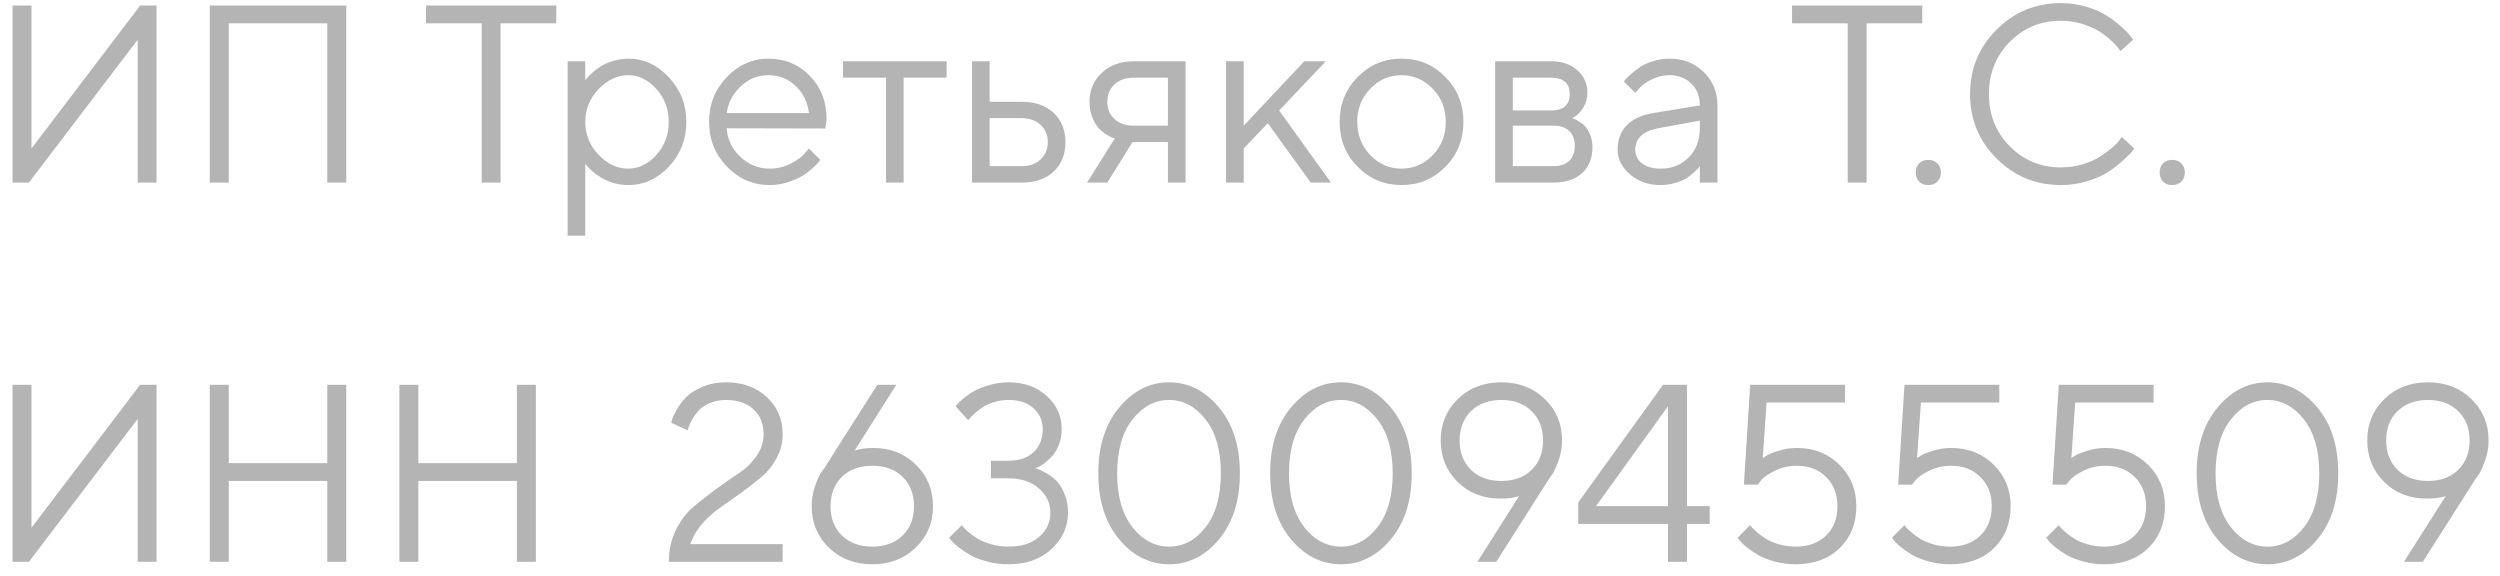 <?xml version="1.0" encoding="UTF-8"?> <svg xmlns="http://www.w3.org/2000/svg" width="178" height="41" viewBox="0 0 178 41" fill="none"> <path d="M11.146 13H9.802V2.831L2.059 13H0.89V0.396H2.243V10.574L9.978 0.396H11.146V13ZM24.655 0.396V13H23.302V1.662H16.288V13H14.935V0.396H24.655ZM30.333 0.396H39.605V1.662H35.642V13H34.297V1.662H30.333V0.396ZM42.611 6.355C41.984 7.018 41.671 7.794 41.671 8.685C41.671 9.569 41.984 10.346 42.611 11.014C43.244 11.676 43.95 12.007 44.73 12.007C45.474 12.007 46.139 11.685 46.725 11.04C47.316 10.39 47.612 9.604 47.612 8.685C47.612 7.759 47.316 6.974 46.725 6.329C46.139 5.679 45.474 5.354 44.73 5.354C43.95 5.354 43.244 5.688 42.611 6.355ZM41.671 11.646V16.779H40.414V4.36H41.671V5.714C41.694 5.679 41.735 5.626 41.794 5.556C41.858 5.479 41.984 5.354 42.172 5.178C42.365 5.002 42.573 4.847 42.796 4.712C43.019 4.571 43.303 4.448 43.648 4.343C44 4.231 44.36 4.176 44.73 4.176C45.831 4.176 46.795 4.618 47.621 5.503C48.453 6.388 48.869 7.448 48.869 8.685C48.869 9.915 48.456 10.973 47.63 11.857C46.804 12.736 45.837 13.176 44.73 13.176C44.36 13.176 44.003 13.123 43.657 13.018C43.317 12.912 43.03 12.786 42.796 12.64C42.562 12.493 42.356 12.347 42.181 12.2C42.011 12.048 41.882 11.919 41.794 11.813L41.671 11.646ZM58.766 9.15L51.743 9.133C51.79 9.912 52.109 10.586 52.701 11.154C53.299 11.723 53.999 12.007 54.802 12.007C55.341 12.007 55.842 11.887 56.305 11.646C56.768 11.406 57.096 11.166 57.289 10.926L57.597 10.574L58.405 11.383C58.37 11.43 58.317 11.497 58.247 11.585C58.183 11.667 58.036 11.81 57.808 12.016C57.585 12.215 57.342 12.394 57.078 12.552C56.82 12.704 56.483 12.848 56.067 12.982C55.657 13.111 55.235 13.176 54.802 13.176C53.624 13.176 52.61 12.739 51.761 11.866C50.911 10.987 50.486 9.924 50.486 8.676C50.486 7.428 50.905 6.367 51.743 5.494C52.587 4.615 53.577 4.176 54.714 4.176C55.892 4.176 56.876 4.586 57.667 5.406C58.458 6.221 58.853 7.252 58.853 8.5L58.766 9.15ZM56.648 6.118C56.114 5.608 55.47 5.354 54.714 5.354C53.958 5.354 53.299 5.62 52.736 6.153C52.174 6.687 51.843 7.319 51.743 8.052H57.597C57.503 7.272 57.187 6.628 56.648 6.118ZM60.023 5.529V4.36H67.397V5.529H64.338V13H63.081V5.529H60.023ZM70.464 11.831H72.731C73.294 11.831 73.745 11.673 74.085 11.356C74.431 11.034 74.603 10.621 74.603 10.117C74.603 9.613 74.431 9.203 74.085 8.887C73.745 8.57 73.288 8.412 72.714 8.412H70.464V11.831ZM75.017 8.034C75.579 8.562 75.86 9.259 75.86 10.126C75.86 10.987 75.582 11.682 75.025 12.209C74.469 12.736 73.704 13 72.731 13H69.207V4.36H70.464V7.243H72.714C73.686 7.243 74.454 7.507 75.017 8.034ZM77.574 7.243C77.574 6.417 77.864 5.731 78.444 5.187C79.03 4.636 79.792 4.36 80.73 4.36H84.412V13H83.155V10.117H80.633L78.84 13H77.398L79.376 9.854C79.329 9.842 79.262 9.821 79.174 9.792C79.092 9.757 78.948 9.678 78.743 9.555C78.538 9.426 78.356 9.273 78.198 9.098C78.046 8.916 77.902 8.664 77.768 8.342C77.639 8.02 77.574 7.653 77.574 7.243ZM83.155 5.529H80.73C80.155 5.529 79.695 5.69 79.35 6.013C79.01 6.329 78.84 6.739 78.84 7.243C78.84 7.747 79.01 8.157 79.35 8.474C79.689 8.79 80.149 8.948 80.73 8.948H83.155V5.529ZM88.552 10.574V13H87.295V4.36H88.552V8.948L92.867 4.36H94.405L91.074 7.867L94.766 13H93.324L90.266 8.772L88.552 10.574ZM102.008 11.049C102.629 10.404 102.939 9.616 102.939 8.685C102.939 7.747 102.629 6.959 102.008 6.32C101.393 5.676 100.651 5.354 99.784 5.354C98.923 5.354 98.182 5.676 97.561 6.32C96.945 6.959 96.638 7.744 96.638 8.676C96.638 9.602 96.945 10.39 97.561 11.04C98.182 11.685 98.923 12.007 99.784 12.007C100.651 12.007 101.393 11.688 102.008 11.049ZM96.664 11.875C95.809 11.008 95.381 9.944 95.381 8.685C95.381 7.419 95.809 6.353 96.664 5.485C97.525 4.612 98.568 4.176 99.793 4.176C101.018 4.176 102.058 4.612 102.913 5.485C103.769 6.353 104.196 7.419 104.196 8.685C104.196 9.944 103.769 11.008 102.913 11.875C102.058 12.742 101.018 13.176 99.793 13.176C98.568 13.176 97.525 12.742 96.664 11.875ZM106.455 4.36H110.41C111.201 4.36 111.834 4.574 112.309 5.002C112.783 5.424 113.021 5.96 113.021 6.61C113.021 6.979 112.93 7.316 112.748 7.621C112.572 7.92 112.394 8.128 112.212 8.245L111.939 8.412C111.975 8.424 112.024 8.441 112.089 8.465C112.159 8.488 112.276 8.553 112.44 8.658C112.61 8.758 112.757 8.878 112.88 9.019C113.009 9.153 113.123 9.35 113.223 9.607C113.328 9.865 113.381 10.155 113.381 10.477C113.381 11.257 113.138 11.872 112.651 12.323C112.165 12.774 111.479 13 110.595 13H106.455V4.36ZM110.595 8.948H107.712V11.831H110.595C111.087 11.831 111.465 11.705 111.729 11.453C111.992 11.201 112.124 10.847 112.124 10.39C112.124 9.933 111.992 9.578 111.729 9.326C111.465 9.074 111.087 8.948 110.595 8.948ZM110.41 7.867C111.312 7.867 111.764 7.478 111.764 6.698C111.764 5.919 111.312 5.529 110.41 5.529H107.712V7.867H110.41ZM117.696 8.052L121.027 7.507C121.027 6.868 120.825 6.35 120.421 5.951C120.017 5.553 119.498 5.354 118.865 5.354C118.408 5.354 117.978 5.459 117.573 5.67C117.175 5.875 116.885 6.086 116.703 6.303L116.431 6.61L115.622 5.802C115.657 5.755 115.704 5.696 115.763 5.626C115.827 5.55 115.962 5.421 116.167 5.239C116.378 5.052 116.598 4.885 116.826 4.738C117.055 4.592 117.354 4.463 117.723 4.352C118.098 4.234 118.479 4.176 118.865 4.176C119.85 4.176 120.664 4.495 121.309 5.134C121.959 5.772 122.284 6.563 122.284 7.507V13H121.027V11.831C121.004 11.866 120.966 11.916 120.913 11.98C120.866 12.039 120.755 12.148 120.579 12.306C120.409 12.458 120.225 12.596 120.025 12.719C119.826 12.836 119.562 12.941 119.234 13.035C118.912 13.129 118.578 13.176 118.232 13.176C117.371 13.176 116.645 12.921 116.053 12.411C115.467 11.901 115.174 11.318 115.174 10.662C115.174 9.941 115.391 9.361 115.824 8.922C116.258 8.477 116.882 8.187 117.696 8.052ZM118.232 12.007C119.047 12.007 119.715 11.74 120.236 11.207C120.764 10.674 121.027 9.982 121.027 9.133V8.588L118.057 9.133C116.979 9.338 116.437 9.848 116.431 10.662C116.431 11.049 116.589 11.371 116.905 11.629C117.228 11.881 117.67 12.007 118.232 12.007ZM127.593 0.396H136.865V1.662H132.901V13H131.557V1.662H127.593V0.396ZM136.637 12.93C136.479 12.76 136.399 12.543 136.399 12.279C136.399 12.016 136.479 11.802 136.637 11.638C136.801 11.468 137.021 11.383 137.296 11.383C137.571 11.383 137.788 11.468 137.946 11.638C138.11 11.802 138.192 12.016 138.192 12.279C138.192 12.543 138.11 12.76 137.946 12.93C137.788 13.094 137.571 13.176 137.296 13.176C137.021 13.176 136.801 13.094 136.637 12.93ZM142.156 11.286C140.896 10.026 140.267 8.497 140.267 6.698C140.267 4.899 140.896 3.37 142.156 2.11C143.416 0.851 144.945 0.221 146.744 0.221C147.383 0.221 147.995 0.312 148.581 0.493C149.167 0.669 149.65 0.883 150.031 1.135C150.418 1.387 150.755 1.642 151.042 1.899C151.335 2.157 151.546 2.377 151.675 2.559L151.877 2.831L150.972 3.64C150.937 3.581 150.884 3.505 150.813 3.411C150.743 3.312 150.579 3.139 150.321 2.893C150.063 2.646 149.782 2.43 149.478 2.242C149.179 2.049 148.783 1.873 148.291 1.715C147.799 1.557 147.283 1.478 146.744 1.478C145.303 1.478 144.087 1.979 143.097 2.98C142.106 3.982 141.611 5.222 141.611 6.698C141.611 8.175 142.106 9.414 143.097 10.416C144.087 11.418 145.303 11.919 146.744 11.919C147.283 11.919 147.799 11.846 148.291 11.699C148.783 11.547 149.19 11.365 149.513 11.154C149.841 10.943 150.128 10.735 150.374 10.53C150.62 10.319 150.796 10.135 150.901 9.977L151.068 9.757L151.965 10.574C151.918 10.645 151.845 10.738 151.745 10.855C151.651 10.967 151.438 11.172 151.104 11.471C150.775 11.77 150.427 12.036 150.058 12.271C149.688 12.505 149.202 12.716 148.599 12.903C148.001 13.085 147.383 13.176 146.744 13.176C144.945 13.176 143.416 12.546 142.156 11.286ZM154.004 12.93C153.846 12.76 153.767 12.543 153.767 12.279C153.767 12.016 153.846 11.802 154.004 11.638C154.168 11.468 154.388 11.383 154.663 11.383C154.938 11.383 155.155 11.468 155.313 11.638C155.478 11.802 155.56 12.016 155.56 12.279C155.56 12.543 155.478 12.76 155.313 12.93C155.155 13.094 154.938 13.176 154.663 13.176C154.388 13.176 154.168 13.094 154.004 12.93ZM11.146 40H9.802V29.831L2.059 40H0.89V27.396H2.243V37.574L9.978 27.396H11.146V40ZM14.935 40V27.396H16.288V32.977H23.302V27.396H24.655V40H23.302V34.243H16.288V40H14.935ZM28.435 40V27.396H29.788V32.977H36.802V27.396H38.155V40H36.802V34.243H29.788V40H28.435ZM55.725 40H47.621C47.621 39.174 47.788 38.418 48.122 37.732C48.462 37.047 48.881 36.496 49.379 36.08C49.877 35.658 50.416 35.236 50.996 34.815C51.576 34.393 52.115 34.018 52.613 33.69C53.111 33.361 53.527 32.954 53.861 32.468C54.201 31.981 54.371 31.463 54.371 30.912C54.371 30.18 54.131 29.591 53.65 29.145C53.17 28.7 52.511 28.477 51.673 28.477C51.251 28.477 50.867 28.554 50.522 28.706C50.182 28.852 49.918 29.031 49.73 29.242C49.549 29.453 49.397 29.664 49.273 29.875C49.156 30.086 49.074 30.268 49.027 30.42L48.975 30.64L47.797 30.104C47.809 30.021 47.835 29.916 47.876 29.787C47.923 29.658 48.04 29.43 48.227 29.102C48.421 28.773 48.647 28.483 48.904 28.231C49.162 27.98 49.537 27.748 50.029 27.537C50.522 27.326 51.069 27.221 51.673 27.221C52.874 27.221 53.85 27.572 54.6 28.275C55.35 28.979 55.725 29.857 55.725 30.912C55.725 31.521 55.584 32.087 55.303 32.608C55.027 33.13 54.679 33.569 54.257 33.927C53.841 34.278 53.369 34.648 52.842 35.034C52.315 35.415 51.813 35.77 51.339 36.098C50.864 36.42 50.422 36.812 50.012 37.275C49.607 37.738 49.32 38.227 49.15 38.743H55.725V40ZM62.193 31.896C63.406 31.896 64.414 32.295 65.217 33.092C66.025 33.883 66.43 34.867 66.43 36.045C66.43 37.217 66.019 38.198 65.199 38.989C64.385 39.78 63.353 40.176 62.105 40.176C60.857 40.176 59.826 39.78 59.012 38.989C58.197 38.198 57.79 37.214 57.79 36.036C57.79 35.579 57.863 35.128 58.01 34.683C58.162 34.231 58.309 33.892 58.449 33.663L58.687 33.338L62.466 27.396H63.819L60.849 32.081C61.194 31.958 61.643 31.896 62.193 31.896ZM64.268 38.128C64.807 37.601 65.076 36.906 65.076 36.045C65.076 35.178 64.807 34.48 64.268 33.953C63.728 33.426 63.008 33.162 62.105 33.162C61.209 33.162 60.488 33.426 59.943 33.953C59.404 34.48 59.135 35.178 59.135 36.045C59.135 36.906 59.404 37.601 59.943 38.128C60.488 38.655 61.209 38.919 62.105 38.919C63.008 38.919 63.728 38.655 64.268 38.128ZM73.707 33.338C73.766 33.35 73.848 33.376 73.953 33.417C74.064 33.452 74.255 33.549 74.524 33.707C74.794 33.859 75.031 34.041 75.236 34.252C75.441 34.463 75.626 34.768 75.79 35.166C75.96 35.559 76.045 36.001 76.045 36.493C76.045 37.489 75.655 38.353 74.876 39.086C74.097 39.812 73.077 40.176 71.817 40.176C71.278 40.176 70.766 40.111 70.279 39.982C69.793 39.848 69.392 39.692 69.075 39.517C68.765 39.335 68.489 39.15 68.249 38.963C68.009 38.775 67.836 38.617 67.731 38.488L67.581 38.286L68.486 37.39C68.51 37.425 68.551 37.48 68.609 37.557C68.668 37.627 68.8 37.75 69.005 37.926C69.21 38.096 69.433 38.251 69.673 38.392C69.913 38.526 70.224 38.649 70.605 38.761C70.991 38.866 71.395 38.919 71.817 38.919C72.731 38.919 73.455 38.688 73.988 38.225C74.522 37.762 74.788 37.185 74.788 36.493C74.788 35.819 74.513 35.245 73.962 34.77C73.417 34.296 72.702 34.059 71.817 34.059H70.552V32.802H71.817C72.573 32.802 73.165 32.6 73.593 32.195C74.026 31.785 74.243 31.237 74.243 30.552C74.243 29.954 74.023 29.459 73.584 29.066C73.15 28.674 72.561 28.477 71.817 28.477C71.472 28.477 71.132 28.527 70.798 28.627C70.47 28.721 70.197 28.841 69.981 28.987C69.764 29.128 69.573 29.271 69.409 29.418C69.251 29.559 69.134 29.679 69.058 29.778L68.935 29.919L68.038 28.926C68.073 28.879 68.123 28.817 68.188 28.741C68.252 28.665 68.401 28.53 68.636 28.337C68.87 28.144 69.122 27.974 69.392 27.827C69.661 27.675 70.016 27.537 70.455 27.414C70.894 27.285 71.349 27.221 71.817 27.221C72.919 27.221 73.824 27.546 74.533 28.196C75.242 28.841 75.597 29.626 75.597 30.552C75.597 30.962 75.529 31.334 75.394 31.668C75.266 32.002 75.107 32.269 74.92 32.468C74.732 32.667 74.548 32.837 74.366 32.977C74.19 33.112 74.035 33.209 73.9 33.268L73.707 33.338ZM80.633 29.866C79.906 30.792 79.543 32.072 79.543 33.707C79.543 35.336 79.906 36.613 80.633 37.539C81.359 38.459 82.232 38.919 83.252 38.919C84.26 38.919 85.124 38.456 85.845 37.53C86.565 36.599 86.926 35.321 86.926 33.698C86.926 32.063 86.562 30.786 85.836 29.866C85.109 28.94 84.242 28.477 83.234 28.477C82.227 28.477 81.359 28.94 80.633 29.866ZM86.785 29.005C87.781 30.189 88.279 31.753 88.279 33.698C88.279 35.644 87.784 37.211 86.794 38.4C85.804 39.584 84.623 40.176 83.252 40.176C81.869 40.176 80.68 39.584 79.684 38.4C78.693 37.211 78.198 35.644 78.198 33.698C78.198 31.753 78.696 30.189 79.692 29.005C80.689 27.815 81.869 27.221 83.234 27.221C84.606 27.221 85.789 27.815 86.785 29.005ZM92.867 29.866C92.141 30.792 91.777 32.072 91.777 33.707C91.777 35.336 92.141 36.613 92.867 37.539C93.594 38.459 94.467 38.919 95.486 38.919C96.494 38.919 97.358 38.456 98.079 37.53C98.8 36.599 99.16 35.321 99.16 33.698C99.16 32.063 98.797 30.786 98.07 29.866C97.344 28.94 96.477 28.477 95.469 28.477C94.461 28.477 93.594 28.94 92.867 29.866ZM99.019 29.005C100.016 30.189 100.514 31.753 100.514 33.698C100.514 35.644 100.019 37.211 99.028 38.4C98.038 39.584 96.857 40.176 95.486 40.176C94.103 40.176 92.914 39.584 91.918 38.4C90.928 37.211 90.433 35.644 90.433 33.698C90.433 31.753 90.931 30.189 91.927 29.005C92.923 27.815 94.103 27.221 95.469 27.221C96.84 27.221 98.023 27.815 99.019 29.005ZM106.807 35.5C105.594 35.5 104.586 35.105 103.783 34.313C102.98 33.523 102.579 32.538 102.579 31.36C102.579 30.183 102.986 29.198 103.801 28.407C104.615 27.616 105.646 27.221 106.895 27.221C108.143 27.221 109.174 27.616 109.988 28.407C110.809 29.198 111.219 30.183 111.219 31.36C111.219 31.817 111.143 32.272 110.99 32.723C110.838 33.168 110.691 33.505 110.551 33.733L110.313 34.059L106.534 40H105.189L108.16 35.324C107.809 35.441 107.357 35.5 106.807 35.5ZM104.732 29.277C104.193 29.805 103.924 30.499 103.924 31.36C103.924 32.222 104.193 32.919 104.732 33.452C105.277 33.98 105.998 34.243 106.895 34.243C107.797 34.243 108.518 33.98 109.057 33.452C109.596 32.919 109.865 32.222 109.865 31.36C109.865 30.499 109.596 29.805 109.057 29.277C108.518 28.744 107.797 28.477 106.895 28.477C105.998 28.477 105.277 28.744 104.732 29.277ZM120.113 36.036H121.73V37.302H120.113V40H118.76V37.302H112.37V35.773L118.408 27.396H120.113V36.036ZM118.76 36.036V28.926L113.636 36.036H118.76ZM127.944 31.896C129.157 31.896 130.165 32.295 130.968 33.092C131.771 33.883 132.172 34.864 132.172 36.036C132.172 37.261 131.776 38.257 130.985 39.024C130.194 39.792 129.151 40.176 127.856 40.176C127.341 40.176 126.843 40.111 126.362 39.982C125.882 39.848 125.486 39.692 125.176 39.517C124.871 39.335 124.602 39.15 124.367 38.963C124.133 38.775 123.969 38.617 123.875 38.488L123.717 38.286L124.613 37.39C124.637 37.425 124.678 37.48 124.736 37.557C124.801 37.627 124.933 37.75 125.132 37.926C125.337 38.096 125.554 38.251 125.782 38.392C126.011 38.526 126.31 38.649 126.679 38.761C127.054 38.866 127.446 38.919 127.856 38.919C128.759 38.919 129.479 38.655 130.019 38.128C130.558 37.601 130.827 36.903 130.827 36.036C130.827 35.187 130.558 34.495 130.019 33.962C129.485 33.429 128.794 33.162 127.944 33.162C127.382 33.162 126.866 33.276 126.397 33.505C125.929 33.733 125.604 33.953 125.422 34.164L125.149 34.507H124.165L124.613 27.396H131.363V28.662H125.782L125.51 32.617C125.58 32.57 125.68 32.506 125.809 32.424C125.938 32.336 126.21 32.227 126.626 32.099C127.048 31.964 127.487 31.896 127.944 31.896ZM138.931 31.896C140.144 31.896 141.151 32.295 141.954 33.092C142.757 33.883 143.158 34.864 143.158 36.036C143.158 37.261 142.763 38.257 141.972 39.024C141.181 39.792 140.138 40.176 138.843 40.176C138.327 40.176 137.829 40.111 137.349 39.982C136.868 39.848 136.473 39.692 136.162 39.517C135.857 39.335 135.588 39.15 135.354 38.963C135.119 38.775 134.955 38.617 134.861 38.488L134.703 38.286L135.6 37.39C135.623 37.425 135.664 37.48 135.723 37.557C135.787 37.627 135.919 37.75 136.118 37.926C136.323 38.096 136.54 38.251 136.769 38.392C136.997 38.526 137.296 38.649 137.665 38.761C138.04 38.866 138.433 38.919 138.843 38.919C139.745 38.919 140.466 38.655 141.005 38.128C141.544 37.601 141.813 36.903 141.813 36.036C141.813 35.187 141.544 34.495 141.005 33.962C140.472 33.429 139.78 33.162 138.931 33.162C138.368 33.162 137.853 33.276 137.384 33.505C136.915 33.733 136.59 33.953 136.408 34.164L136.136 34.507H135.151L135.6 27.396H142.35V28.662H136.769L136.496 32.617C136.566 32.57 136.666 32.506 136.795 32.424C136.924 32.336 137.196 32.227 137.612 32.099C138.034 31.964 138.474 31.896 138.931 31.896ZM149.917 31.896C151.13 31.896 152.138 32.295 152.94 33.092C153.743 33.883 154.145 34.864 154.145 36.036C154.145 37.261 153.749 38.257 152.958 39.024C152.167 39.792 151.124 40.176 149.829 40.176C149.313 40.176 148.815 40.111 148.335 39.982C147.854 39.848 147.459 39.692 147.148 39.517C146.844 39.335 146.574 39.15 146.34 38.963C146.105 38.775 145.941 38.617 145.848 38.488L145.689 38.286L146.586 37.39C146.609 37.425 146.65 37.48 146.709 37.557C146.773 37.627 146.905 37.75 147.104 37.926C147.31 38.096 147.526 38.251 147.755 38.392C147.983 38.526 148.282 38.649 148.651 38.761C149.026 38.866 149.419 38.919 149.829 38.919C150.731 38.919 151.452 38.655 151.991 38.128C152.53 37.601 152.8 36.903 152.8 36.036C152.8 35.187 152.53 34.495 151.991 33.962C151.458 33.429 150.767 33.162 149.917 33.162C149.354 33.162 148.839 33.276 148.37 33.505C147.901 33.733 147.576 33.953 147.395 34.164L147.122 34.507H146.138L146.586 27.396H153.336V28.662H147.755L147.482 32.617C147.553 32.57 147.652 32.506 147.781 32.424C147.91 32.336 148.183 32.227 148.599 32.099C149.021 31.964 149.46 31.896 149.917 31.896ZM158.838 29.866C158.111 30.792 157.748 32.072 157.748 33.707C157.748 35.336 158.111 36.613 158.838 37.539C159.564 38.459 160.438 38.919 161.457 38.919C162.465 38.919 163.329 38.456 164.05 37.53C164.771 36.599 165.131 35.321 165.131 33.698C165.131 32.063 164.768 30.786 164.041 29.866C163.314 28.94 162.447 28.477 161.439 28.477C160.432 28.477 159.564 28.94 158.838 29.866ZM164.99 29.005C165.986 30.189 166.484 31.753 166.484 33.698C166.484 35.644 165.989 37.211 164.999 38.4C164.009 39.584 162.828 40.176 161.457 40.176C160.074 40.176 158.885 39.584 157.889 38.4C156.898 37.211 156.403 35.644 156.403 33.698C156.403 31.753 156.901 30.189 157.897 29.005C158.894 27.815 160.074 27.221 161.439 27.221C162.811 27.221 163.994 27.815 164.99 29.005ZM172.777 35.5C171.564 35.5 170.557 35.105 169.754 34.313C168.951 33.523 168.55 32.538 168.55 31.36C168.55 30.183 168.957 29.198 169.771 28.407C170.586 27.616 171.617 27.221 172.865 27.221C174.113 27.221 175.145 27.616 175.959 28.407C176.779 29.198 177.189 30.183 177.189 31.36C177.189 31.817 177.113 32.272 176.961 32.723C176.809 33.168 176.662 33.505 176.521 33.733L176.284 34.059L172.505 40H171.16L174.131 35.324C173.779 35.441 173.328 35.5 172.777 35.5ZM170.703 29.277C170.164 29.805 169.895 30.499 169.895 31.36C169.895 32.222 170.164 32.919 170.703 33.452C171.248 33.98 171.969 34.243 172.865 34.243C173.768 34.243 174.488 33.98 175.027 33.452C175.566 32.919 175.836 32.222 175.836 31.36C175.836 30.499 175.566 29.805 175.027 29.277C174.488 28.744 173.768 28.477 172.865 28.477C171.969 28.477 171.248 28.744 170.703 29.277Z" fill="#B4B4B4"></path> </svg> 